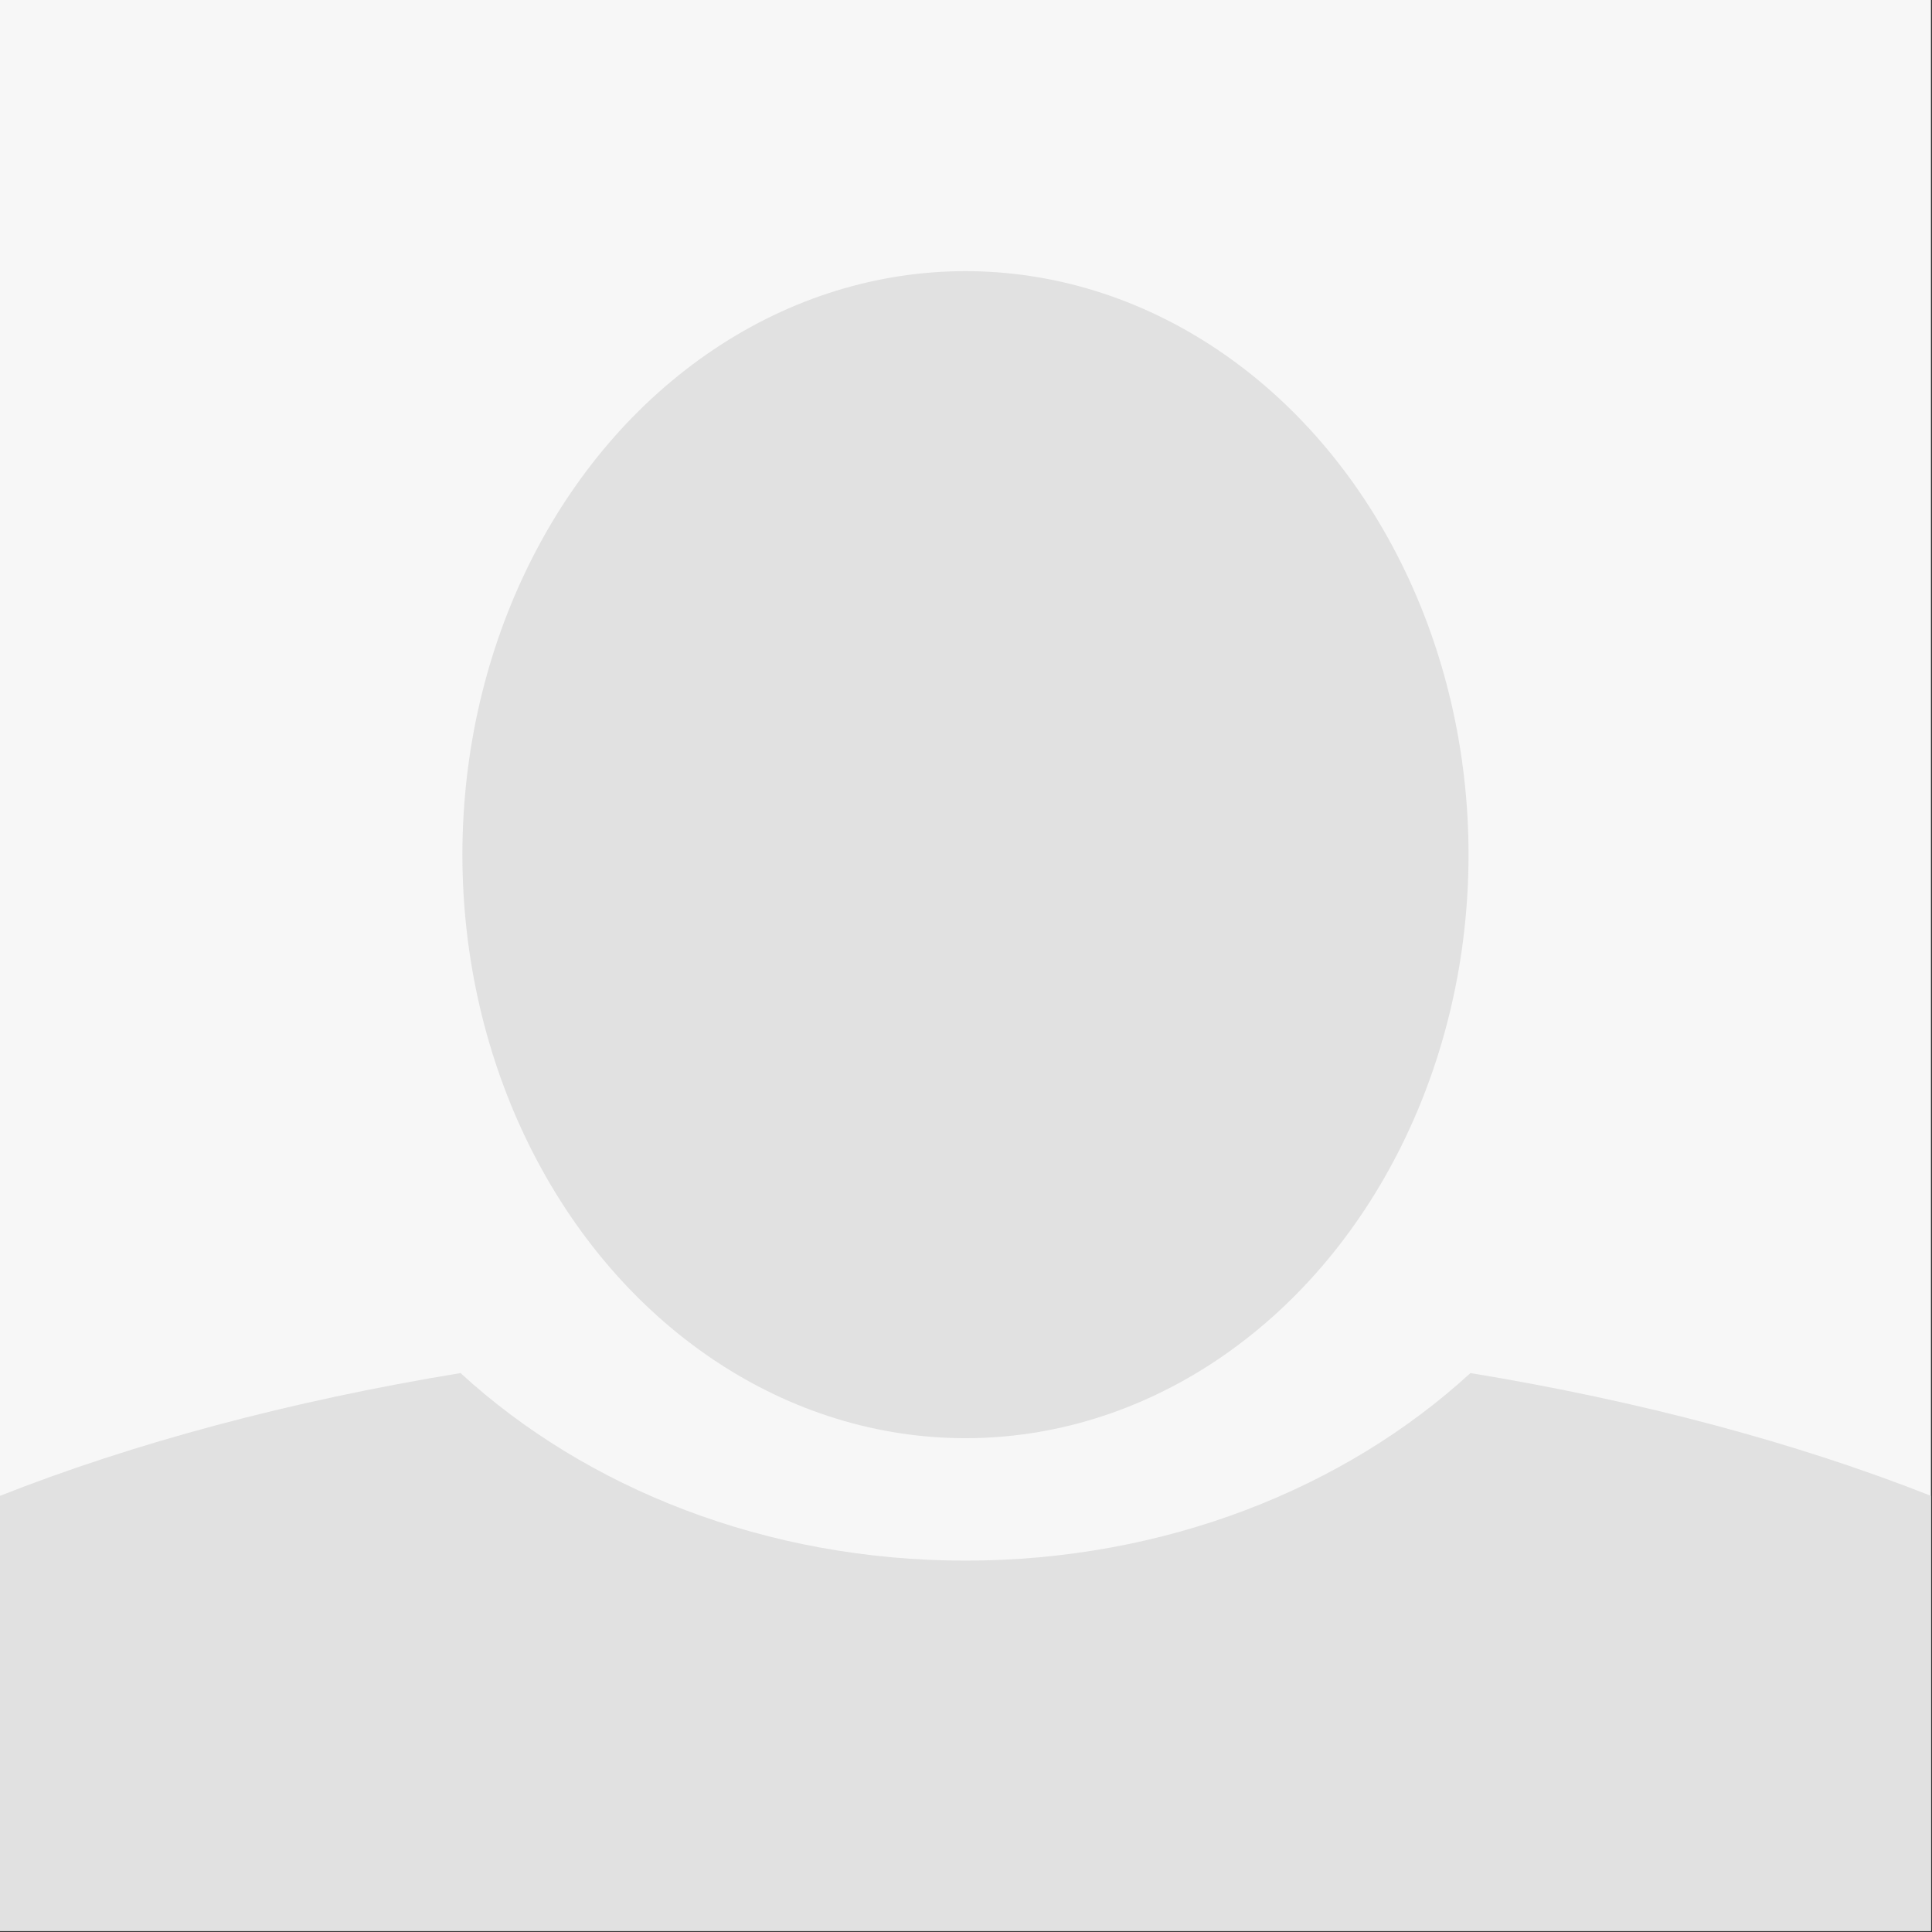 <?xml version="1.0" encoding="UTF-8" standalone="no"?> <svg xmlns="http://www.w3.org/2000/svg" xmlns:xlink="http://www.w3.org/1999/xlink" xmlns:serif="http://www.serif.com/" width="100%" height="100%" viewBox="0 0 204 204" xml:space="preserve" style="fill-rule:evenodd;clip-rule:evenodd;stroke-linejoin:round;stroke-miterlimit:1.414;"><rect x="0" y="0" width="204" height="204" fill="#333333" stroke="none"/><g><rect x="0" y="0" width="203.888" height="203.888" style="fill:#f7f7f7;"></rect><ellipse cx="101.944" cy="90.245" rx="53.119" ry="61.614" style="fill:#e1e1e1;"></ellipse><path d="M0,157.945c14.112,-5.566 30.567,-9.996 48.627,-12.963c13.269,12.176 32.251,19.804 53.317,19.804c21.066,0 40.048,-7.628 53.317,-19.804c18.06,2.967 34.515,7.397 48.627,12.963l0,45.943l-203.888,0l0,-45.943Z" style="fill:#e1e1e1;"></path></g></svg> 